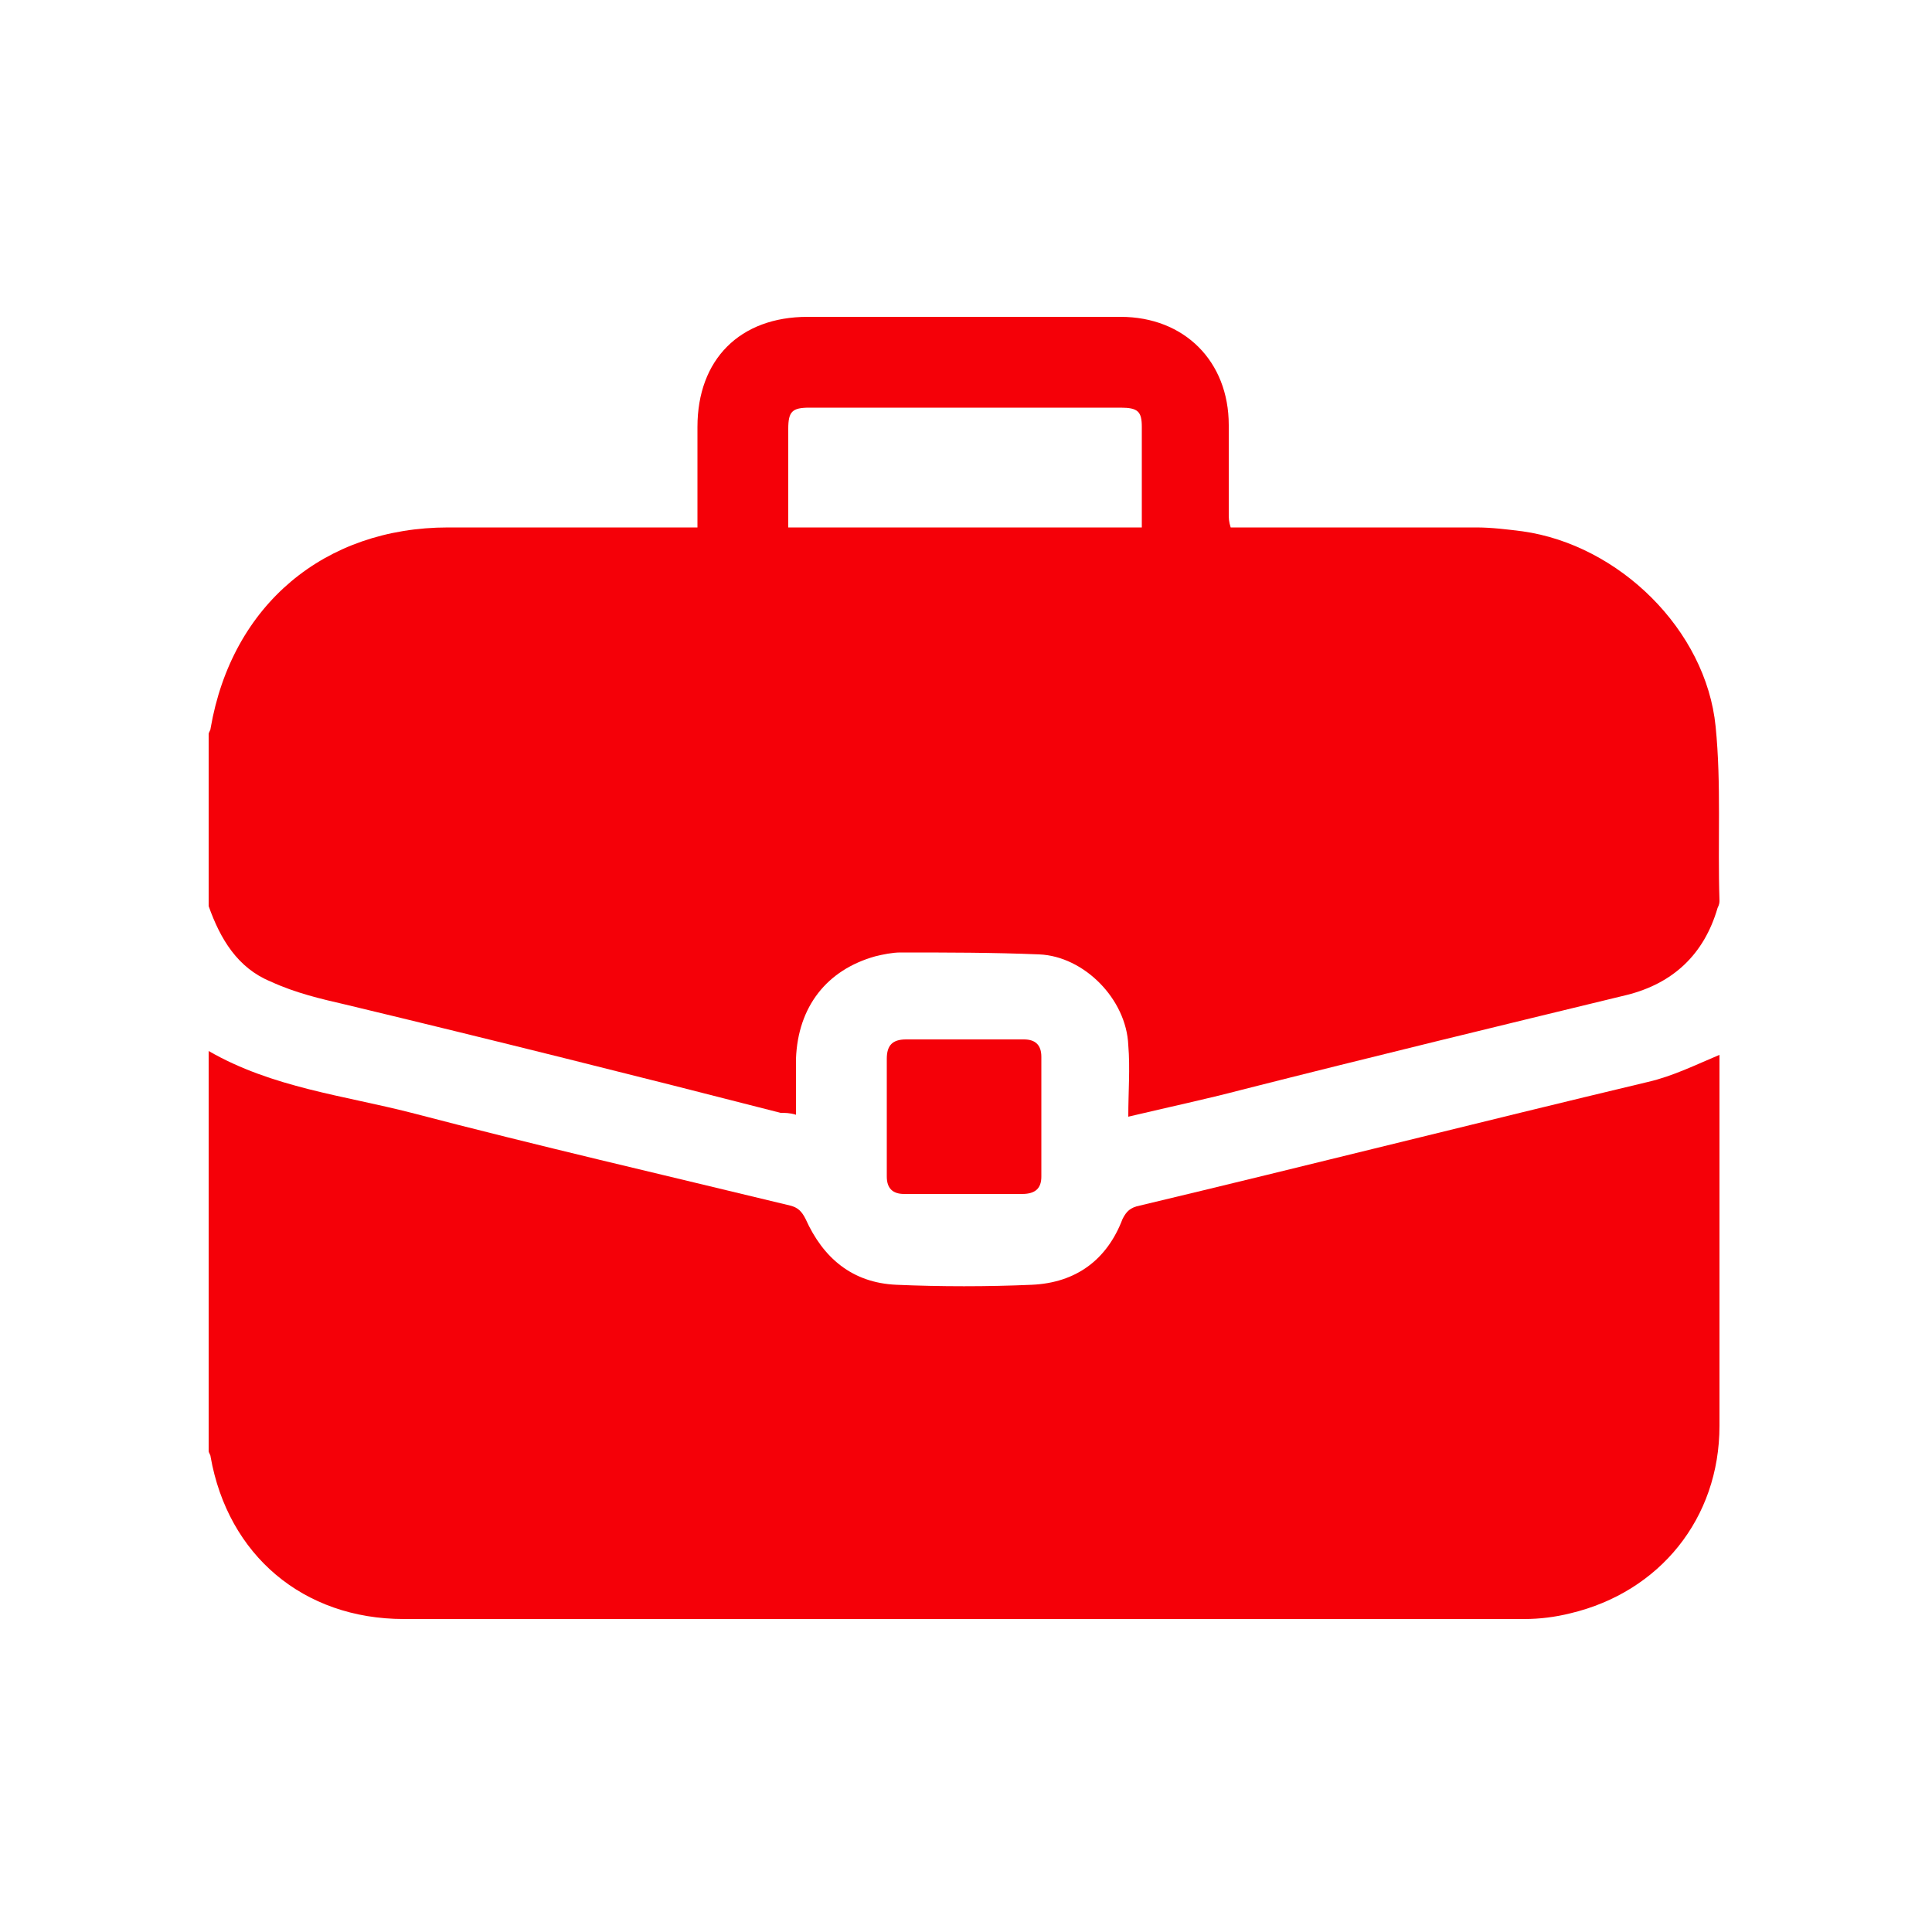 <?xml version="1.0" encoding="UTF-8"?> <!-- Generator: Adobe Illustrator 26.0.1, SVG Export Plug-In . SVG Version: 6.00 Build 0) --> <svg xmlns="http://www.w3.org/2000/svg" xmlns:xlink="http://www.w3.org/1999/xlink" version="1.1" id="Layer_1" x="0px" y="0px" viewBox="0 0 100 100" style="enable-background:new 0 0 100 100;" xml:space="preserve"> <style type="text/css"> .st0{fill:#F50008;} </style> <path class="st0" d="M10.8,46.9c0-3,0-5.9,0-8.9c0-0.1,0.1-0.2,0.1-0.3c1.1-6.4,5.9-10.4,12.3-10.4c4,0,8,0,12.1,0 c0.3,0,0.5,0,0.8,0c0-1.8,0-3.5,0-5.2c0-3.5,2.2-5.7,5.7-5.7c2.8,0,5.6,0,8.4,0c2.6,0,5.2,0,7.8,0c3.3,0,5.6,2.3,5.6,5.6 c0,1.5,0,3.1,0,4.6c0,0.2,0,0.4,0.1,0.7c0.3,0,0.6,0,0.9,0c3.9,0,7.9,0,11.8,0c0.8,0,1.6,0.1,2.4,0.2c5,0.7,9.5,5.1,10,10.1 c0.3,3,0.1,6,0.2,9c0,0.1,0,0.2-0.1,0.4c-0.7,2.4-2.3,3.9-4.7,4.5c-6.6,1.6-13.2,3.2-19.9,4.9c-1.9,0.5-3.8,0.9-5.9,1.4 c0-1.3,0.1-2.5,0-3.7c-0.1-2.4-2.3-4.6-4.6-4.7c-2.4-0.1-4.8-0.1-7.2-0.1c-0.4,0-0.9,0.1-1.3,0.2c-2.5,0.7-4,2.6-4.1,5.3 c0,1,0,1.9,0,2.9c-0.3-0.1-0.6-0.1-0.8-0.1C33,55.7,25.4,53.8,17.9,52c-1.3-0.3-2.6-0.6-3.9-1.2C12.3,50.1,11.4,48.6,10.8,46.9z M59.1,27.3c0-1.8,0-3.5,0-5.2c0-0.8-0.2-1-1.1-1c-1.3,0-2.6,0-4,0c-4,0-8.1,0-12.1,0c-0.9,0-1.1,0.2-1.1,1.1c0,0.6,0,1.2,0,1.8 c0,1.1,0,2.2,0,3.3C46.9,27.3,52.9,27.3,59.1,27.3z"></path> <path class="st0" d="M10.8,54.4c3.3,1.9,7,2.3,10.5,3.2c6.5,1.7,13,3.2,19.6,4.8c0.4,0.1,0.6,0.3,0.8,0.7c0.9,2,2.4,3.3,4.7,3.4 c2.3,0.1,4.7,0.1,7,0c2.3-0.1,3.9-1.3,4.7-3.4c0.2-0.4,0.4-0.6,0.9-0.7c8.8-2.1,17.5-4.3,26.3-6.4c1.3-0.3,2.5-0.9,3.7-1.4 c0,0.1,0,0.2,0,0.4c0,6.3,0,12.5,0,18.8c0,4.8-3.1,8.6-7.7,9.7c-0.8,0.2-1.6,0.3-2.4,0.3c-19.3,0-38.7,0-58,0c-5.2,0-9.1-3.3-10-8.4 c0-0.1-0.1-0.2-0.1-0.3C10.8,68.1,10.8,61.2,10.8,54.4z"></path> <path class="st0" d="M45.9,57.8c0-1,0-2,0-3c0-0.7,0.3-1,1-1c2,0,4.1,0,6.1,0c0.6,0,0.9,0.3,0.9,0.9c0,2.1,0,4.1,0,6.2 c0,0.6-0.3,0.9-1,0.9c-2,0-4.1,0-6.1,0c-0.6,0-0.9-0.3-0.9-0.9C45.9,59.9,45.9,58.9,45.9,57.8z"></path> </svg> 